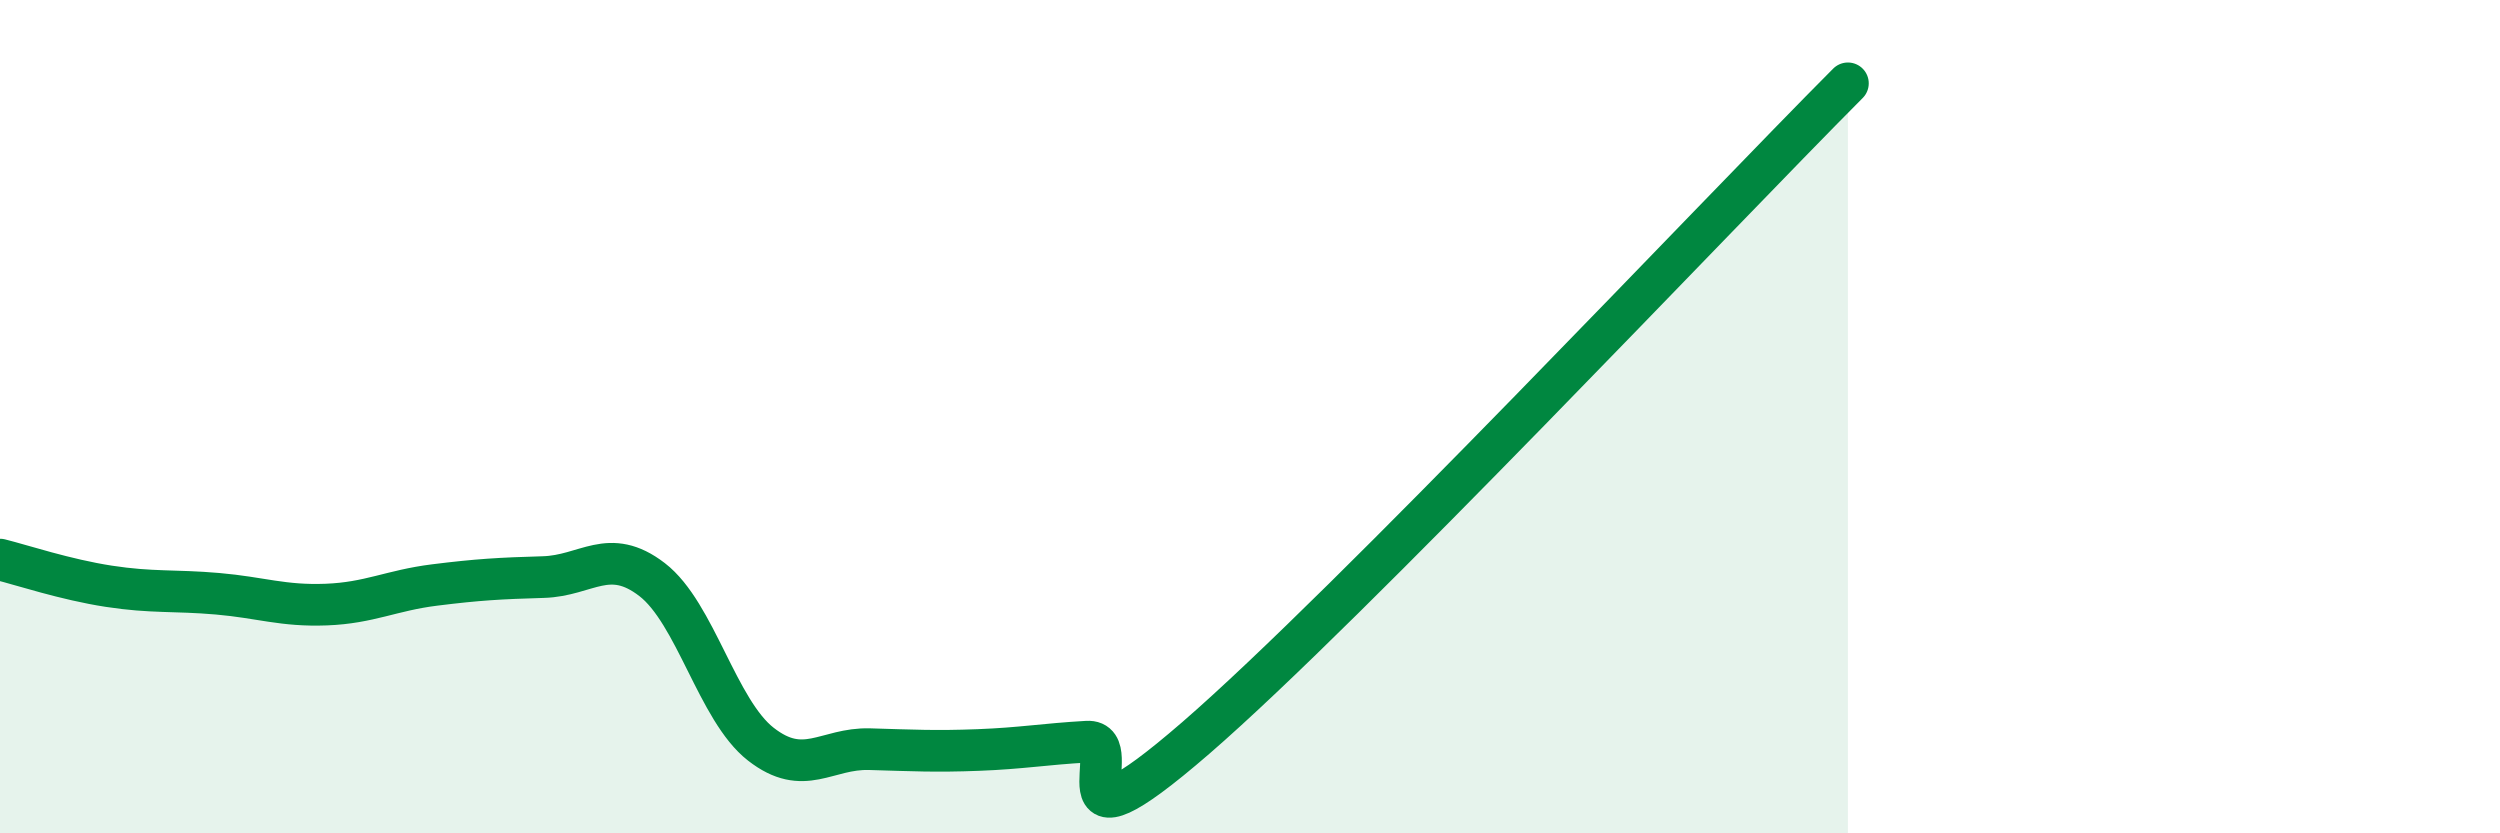 
    <svg width="60" height="20" viewBox="0 0 60 20" xmlns="http://www.w3.org/2000/svg">
      <path
        d="M 0,13.43 C 0.52,13.56 1.57,13.91 2.61,14.07 C 3.65,14.23 4.18,14.16 5.22,14.25 C 6.26,14.34 6.79,14.55 7.83,14.51 C 8.87,14.47 9.39,14.17 10.43,14.04 C 11.47,13.91 12,13.88 13.04,13.85 C 14.08,13.82 14.61,13.11 15.65,13.91 C 16.69,14.71 17.22,17.05 18.26,17.86 C 19.3,18.67 19.83,17.95 20.87,17.98 C 21.91,18.01 22.44,18.04 23.48,18 C 24.52,17.96 25.05,17.86 26.09,17.8 C 27.13,17.74 25.05,20.87 28.7,17.71 C 32.35,14.55 41.22,5.14 44.35,2L44.35 20L0 20Z"
        fill="#008740"
        opacity="0.1"
        stroke-linecap="round"
        stroke-linejoin="round"
      />
      <path
        d="M 0,13.43 C 0.52,13.56 1.57,13.91 2.61,14.07 C 3.65,14.23 4.18,14.16 5.22,14.25 C 6.26,14.34 6.79,14.55 7.83,14.51 C 8.87,14.47 9.39,14.17 10.43,14.04 C 11.47,13.91 12,13.88 13.04,13.85 C 14.08,13.82 14.61,13.11 15.65,13.91 C 16.69,14.71 17.22,17.05 18.26,17.86 C 19.3,18.67 19.83,17.95 20.87,17.98 C 21.91,18.01 22.44,18.04 23.48,18 C 24.52,17.96 25.05,17.86 26.09,17.8 C 27.13,17.74 25.05,20.87 28.7,17.71 C 32.35,14.55 41.22,5.14 44.35,2"
        stroke="#008740"
        stroke-width="1"
        fill="none"
        stroke-linecap="round"
        stroke-linejoin="round"
      />
    </svg>
  